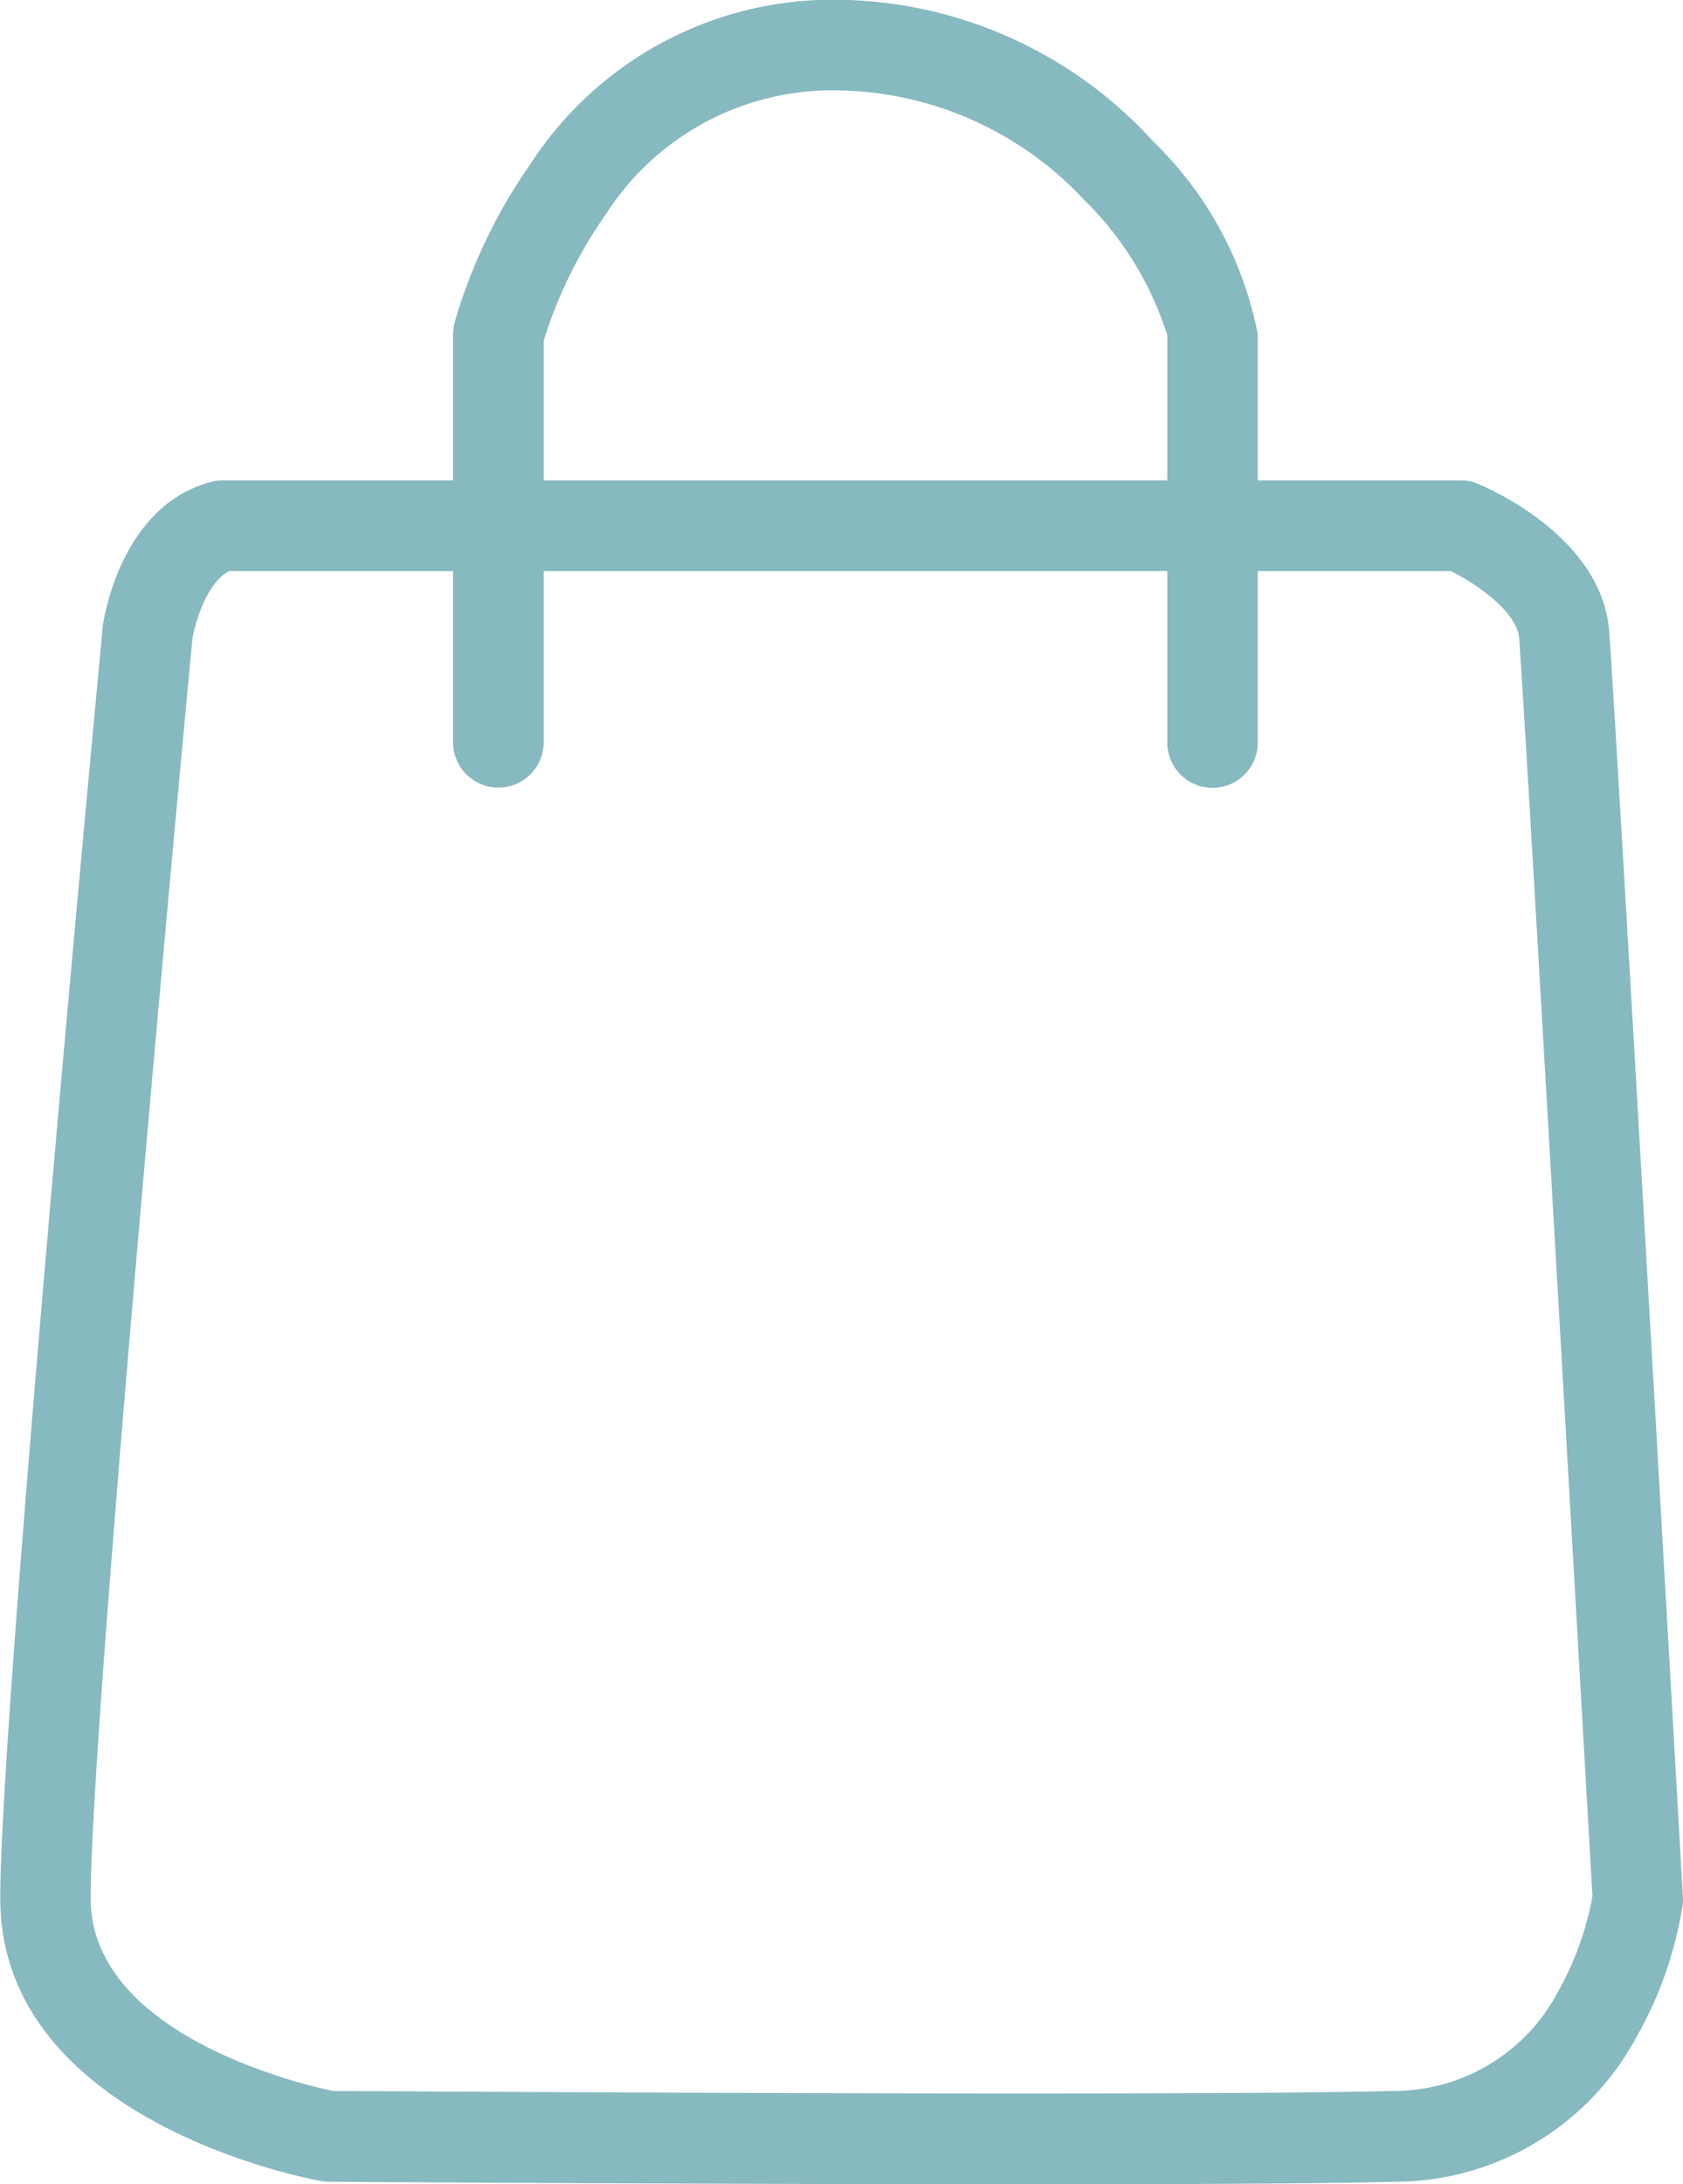 <svg xmlns="http://www.w3.org/2000/svg" width="18.563" height="24.083" viewBox="0 0 18.563 24.083"><defs><style>.a{fill:#87b9c0;}</style></defs><g transform="translate(-1723 -104.688)"><path class="a" d="M1725.578,109.616h13.656a.5.5,0,0,1,.191.038c.139.058,1.362.592,1.448,1.617.062.748.783,13.412.813,13.951a.5.5,0,0,1,0,.089,4.3,4.3,0,0,1-.517,1.479,3.028,3.028,0,0,1-2.654,1.585c-.7.019-2.089.028-4.115.028-3.443,0-7.61-.027-7.651-.028a.5.5,0,0,1-.085-.008c-.144-.026-3.536-.665-3.536-3.117,0-2.062,1.081-13.5,1.127-13.985q0-.011,0-.021c.019-.138.215-1.353,1.2-1.611A.5.5,0,0,1,1725.578,109.616Zm13.547,1h-13.466c-.239.109-.379.542-.413.757-.044.466-1.121,11.892-1.121,13.877,0,1.512,2.345,2.056,2.676,2.125.472,0,4.356.027,7.6.027,2.017,0,3.393-.009,4.089-.028a2.046,2.046,0,0,0,1.815-1.086,3.368,3.368,0,0,0,.384-1.062c-.052-.9-.749-13.161-.809-13.873C1739.852,111.058,1739.4,110.751,1739.125,110.616Z" transform="translate(-0.125 0.368)"/><path class="a" d="M1736.5,113.375a.5.5,0,0,1-.5-.5v-4.491a3.618,3.618,0,0,0-.925-1.5,3.783,3.783,0,0,0-2.762-1.2,2.965,2.965,0,0,0-2.5,1.358,5.041,5.041,0,0,0-.691,1.4v4.43a.5.5,0,0,1-1,0v-4.5a.5.5,0,0,1,.016-.123,5.9,5.9,0,0,1,.842-1.759,3.97,3.97,0,0,1,3.33-1.805,4.768,4.768,0,0,1,3.537,1.565,4.022,4.022,0,0,1,1.151,2.123v4.5A.5.5,0,0,1,1736.5,113.375Z" transform="translate(-0.125)"/></g></svg>